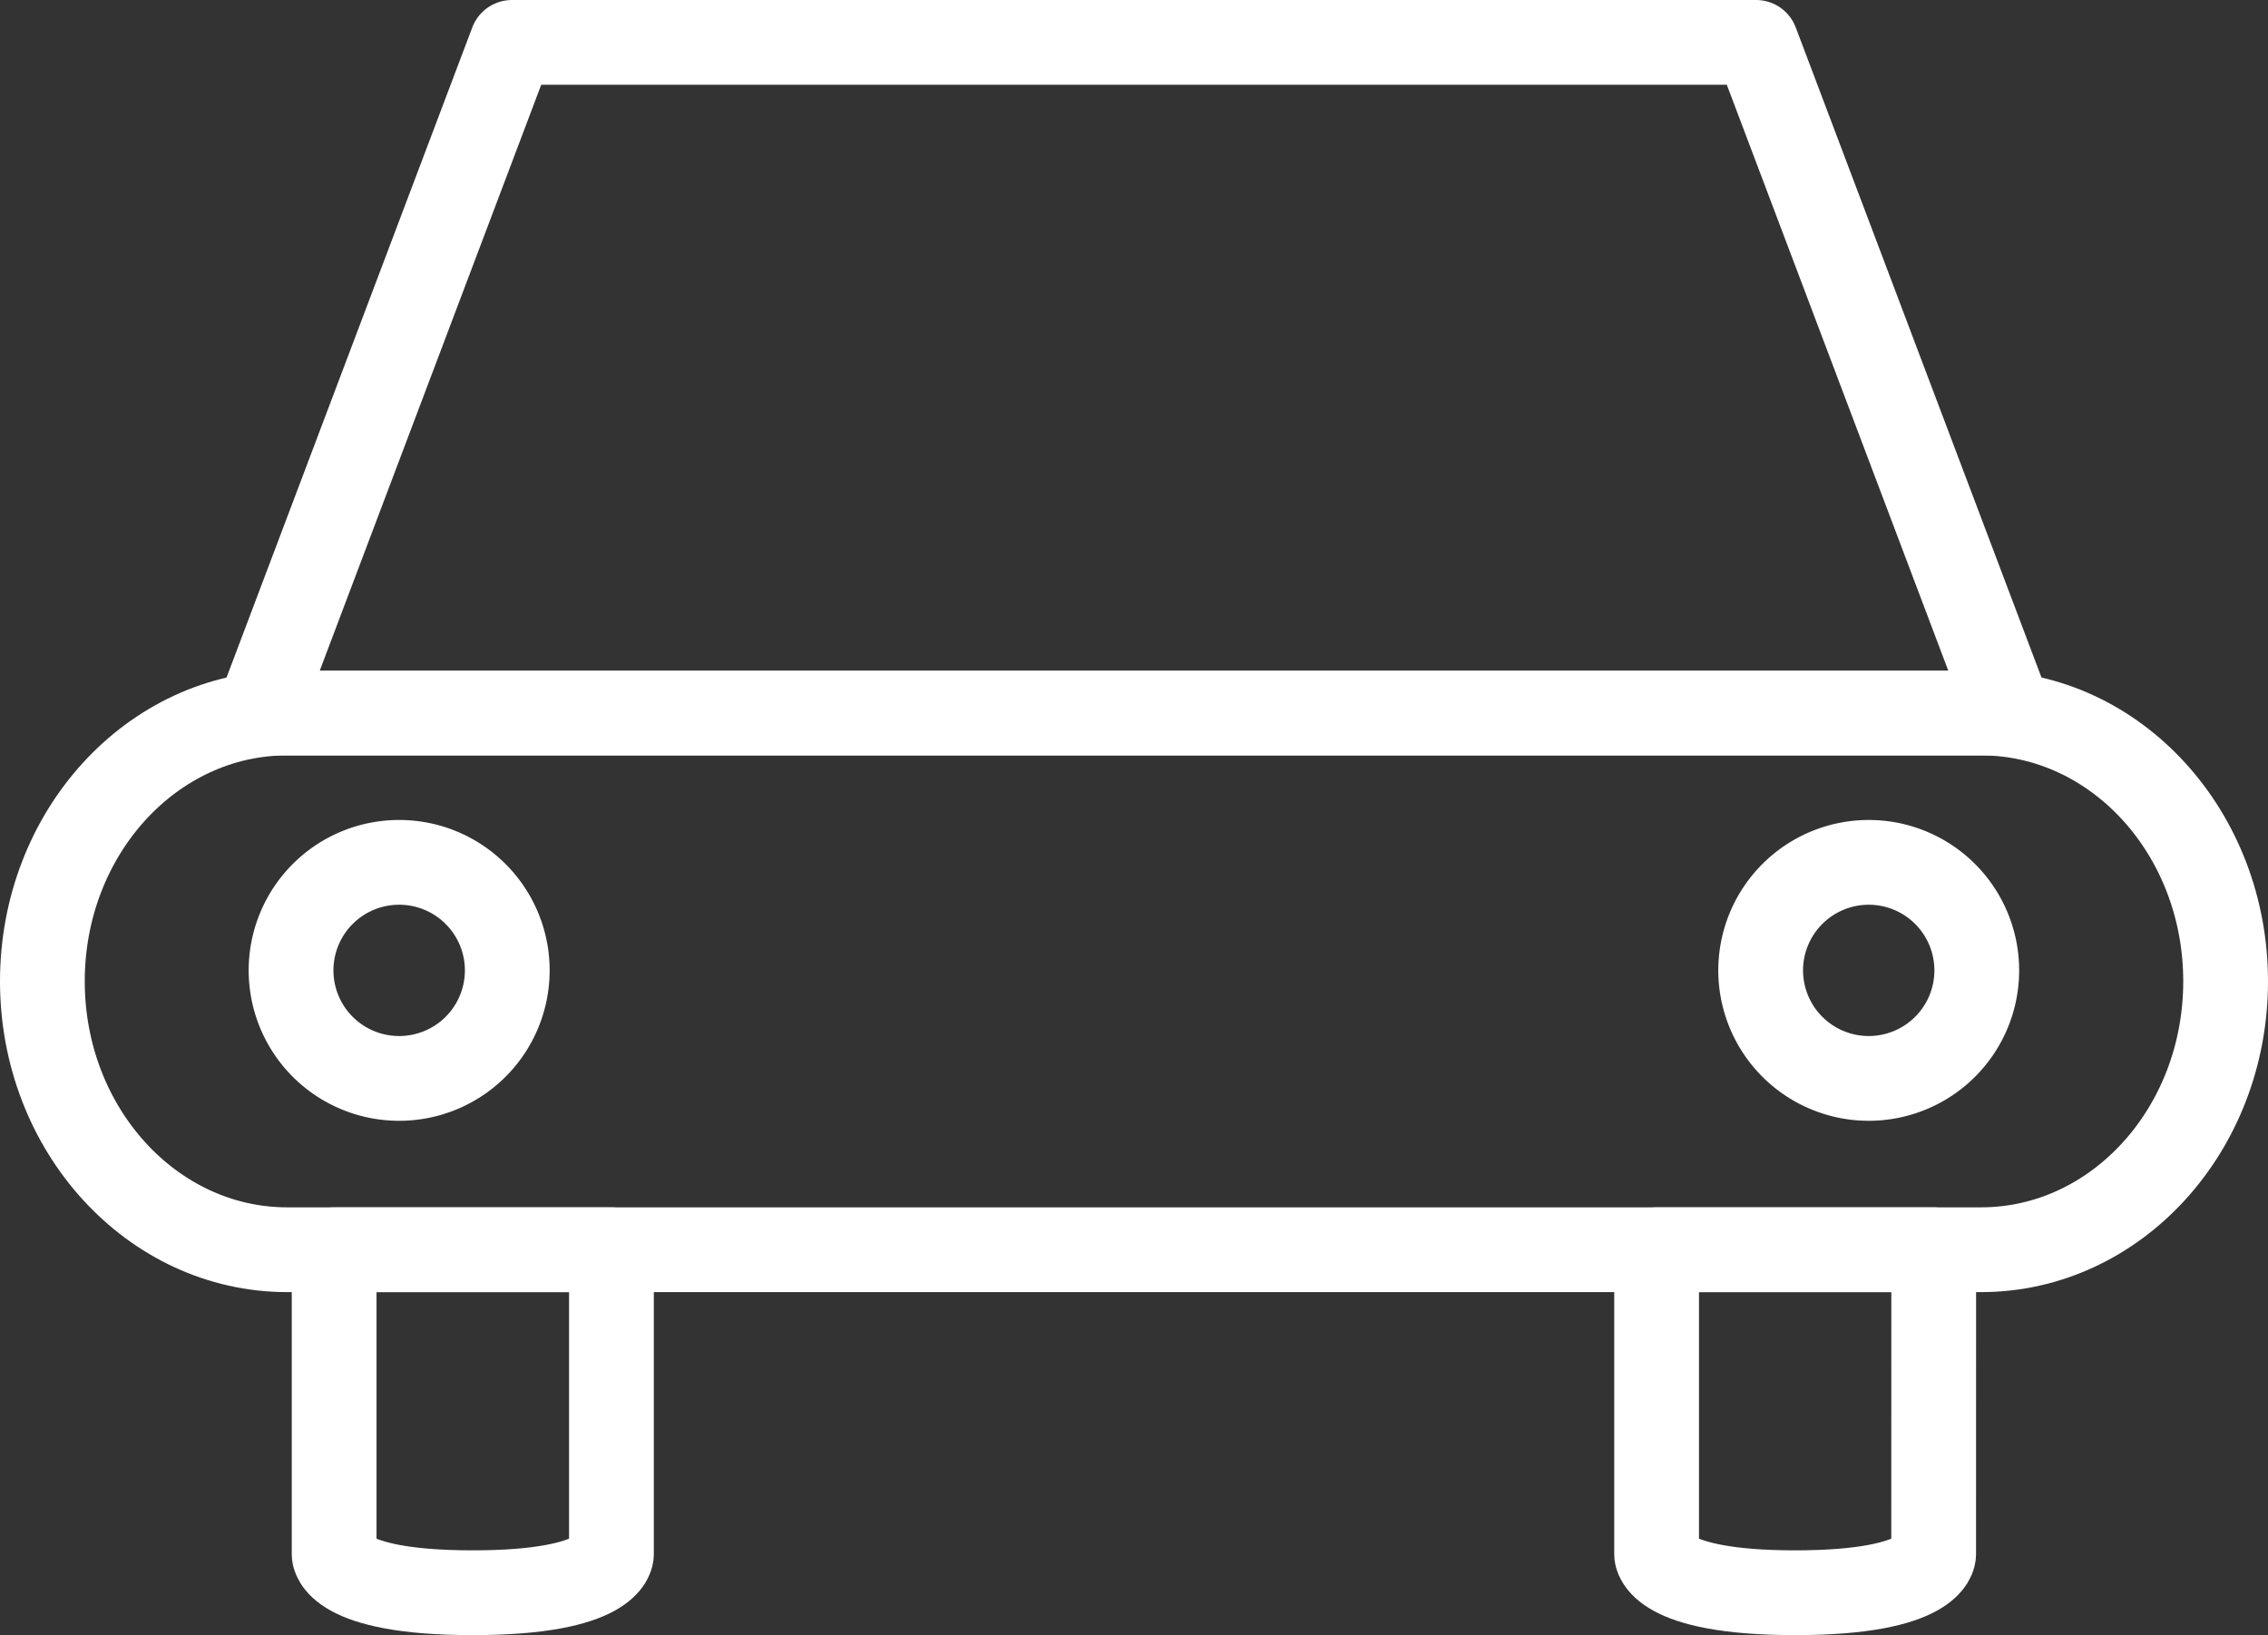 <svg xmlns="http://www.w3.org/2000/svg" width="80.276" height="57.867" viewBox="0 0 80.276 57.867">
  <rect x="0" y="0" width="80.276" height="57.867" fill="#333333" stroke="none"/>
  <g id="Component_6_1" data-name="Component 6 – 1" transform="translate(1.5 1.5)">
    <path id="Path_206" data-name="Path 206" d="M-159.578,585.918c0,5.248-3.874,9.5-8.659,9.5h-59.951c-4.785,0-8.666-4.254-8.666-9.5s3.88-9.495,8.666-9.495h59.951C-163.452,576.423-159.578,580.674-159.578,585.918Z" transform="translate(236.854 -552.69)" fill="none" stroke="#fff" stroke-linecap="round" stroke-linejoin="round" stroke-width="3"/>
    <path id="Path_207" data-name="Path 207" d="M-172.455,592.658h-61.983l8.973-23.734h44.037Z" transform="translate(242.085 -568.924)" fill="none" stroke="#fff" stroke-linecap="round" stroke-linejoin="round" stroke-width="3"/>
    <path id="Path_208" data-name="Path 208" d="M-174.407,581.916a3.824,3.824,0,0,1-3.826,3.823,3.826,3.826,0,0,1-3.823-3.823,3.826,3.826,0,0,1,3.823-3.823A3.824,3.824,0,0,1-174.407,581.916Zm-52.013,0a3.825,3.825,0,0,1-3.83,3.823,3.824,3.824,0,0,1-3.823-3.823,3.824,3.824,0,0,1,3.823-3.823A3.825,3.825,0,0,1-226.42,581.916Z" transform="translate(242.875 -549.074)" fill="none" stroke="#fff" stroke-linecap="round" stroke-linejoin="round" stroke-width="3"/>
    <path id="Path_209" data-name="Path 209" d="M-176.976,593.211s0,1.351-4.9,1.351-4.906-1.351-4.906-1.351V582.425h9.808Zm-46.8,0s0,1.351-4.909,1.351-4.906-1.351-4.906-1.351V582.425h9.815Z" transform="translate(243.918 -539.695)" fill="none" stroke="#fff" stroke-linecap="round" stroke-linejoin="round" stroke-width="3"/>
  </g>
</svg>
